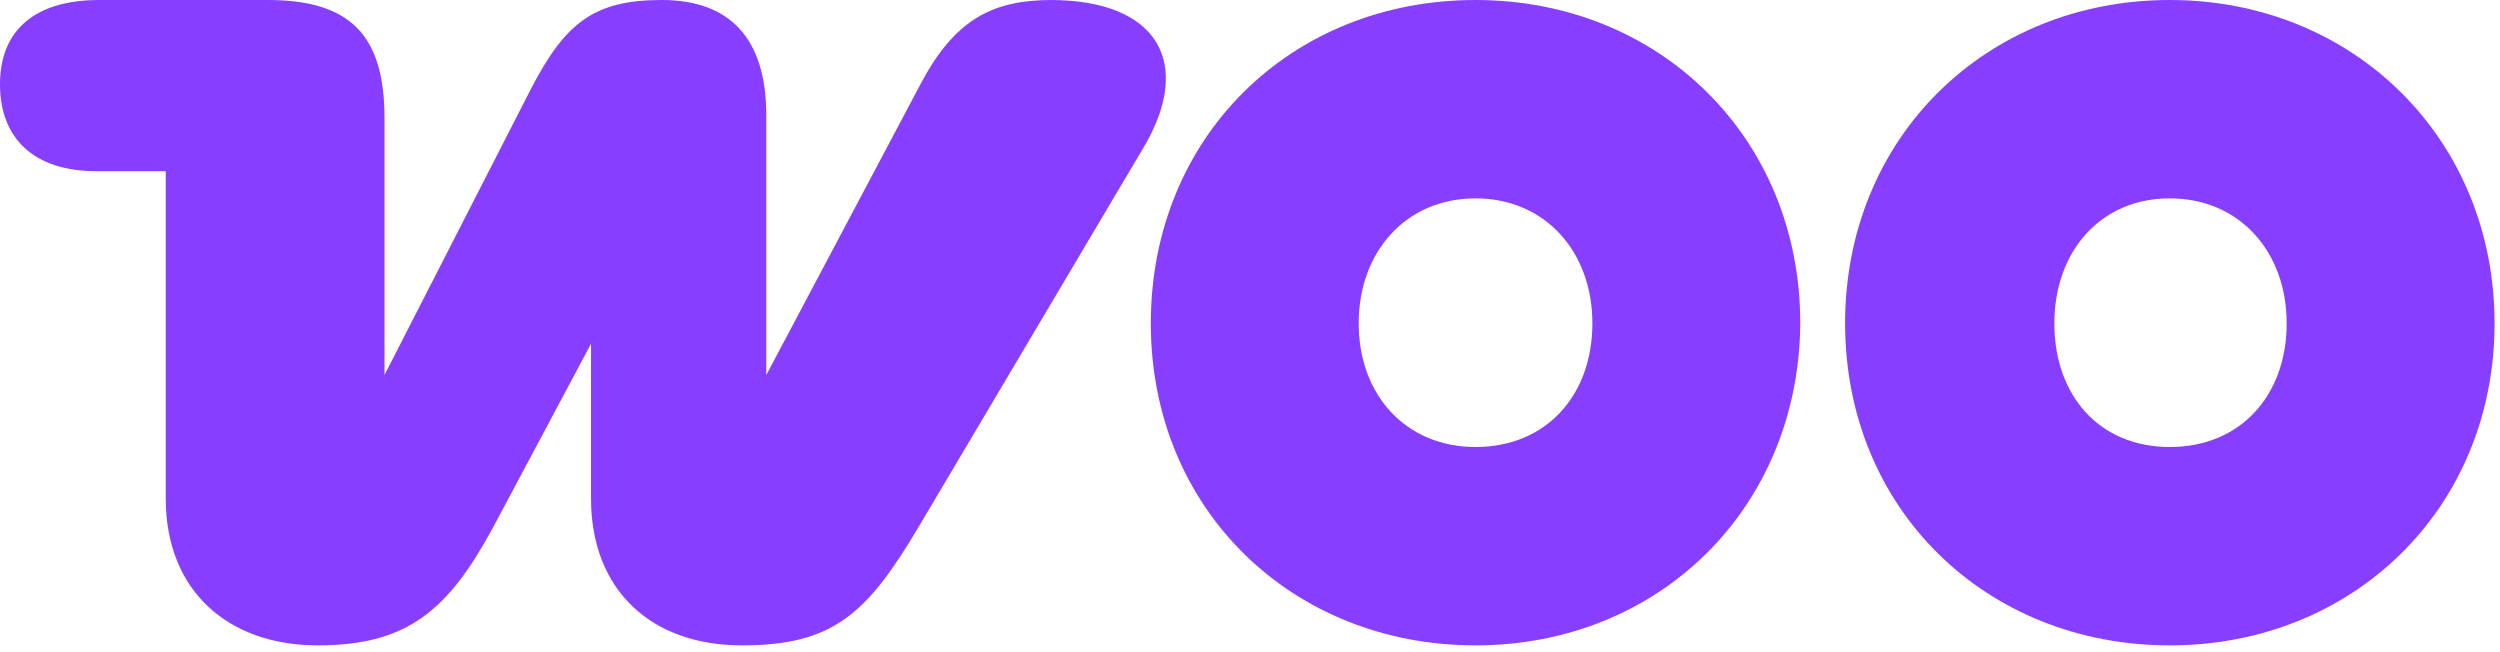 <?xml version="1.0" encoding="UTF-8" standalone="no"?>
<!DOCTYPE svg PUBLIC "-//W3C//DTD SVG 1.1//EN" "http://www.w3.org/Graphics/SVG/1.1/DTD/svg11.dtd">
<svg width="100%" height="100%" viewBox="0 0 184 48" version="1.1" xmlns="http://www.w3.org/2000/svg" xmlns:xlink="http://www.w3.org/1999/xlink" xml:space="preserve" xmlns:serif="http://www.serif.com/" style="fill-rule:evenodd;clip-rule:evenodd;stroke-linejoin:round;stroke-miterlimit:2;">
    <g>
        <path d="M77.4,0C73.1,0 70.3,1.4 67.8,6.1L56.4,27.6L56.4,8.5C56.4,2.8 53.7,0 48.7,0C43.7,0 41.6,1.7 39.1,6.5L28.3,27.6L28.3,8.7C28.3,2.6 25.8,0 19.7,0L7.3,0C2.6,0 0,2.2 0,6.2C0,10.2 2.5,12.6 7.1,12.6L12.2,12.6L12.2,36.7C12.2,43.5 16.8,47.5 23.4,47.5C30,47.5 33,44.9 36.3,38.8L43.5,25.3L43.5,36.7C43.5,43.4 47.9,47.5 54.6,47.5C61.3,47.5 63.8,45.2 67.6,38.8L84.2,10.8C87.8,4.7 85.3,0 77.3,0L77.4,0Z" style="fill:rgb(135,62,255);"/>
        <path d="M108.6,0C95,0 84.7,10.1 84.7,23.8C84.7,37.5 95.1,47.5 108.6,47.5C122.1,47.5 132.4,37.4 132.5,23.8C132.5,10.1 122.1,0 108.6,0ZM108.6,32.9C103.5,32.9 100,29.1 100,23.8C100,18.5 103.5,14.6 108.6,14.6C113.7,14.6 117.2,18.5 117.2,23.8C117.2,29.1 113.8,32.9 108.6,32.9Z" style="fill:rgb(135,62,255);"/>
        <path d="M159.7,0C146.2,0 135.8,10.1 135.8,23.8C135.8,37.5 146.2,47.5 159.7,47.5C173.2,47.5 183.6,37.4 183.6,23.8C183.6,10.2 173.2,0 159.7,0ZM159.7,32.9C154.5,32.9 151.2,29.1 151.2,23.8C151.2,18.5 154.6,14.6 159.7,14.6C164.8,14.6 168.3,18.5 168.3,23.8C168.3,29.1 164.9,32.9 159.7,32.9Z" style="fill:rgb(135,62,255);"/>
    </g>
</svg>
